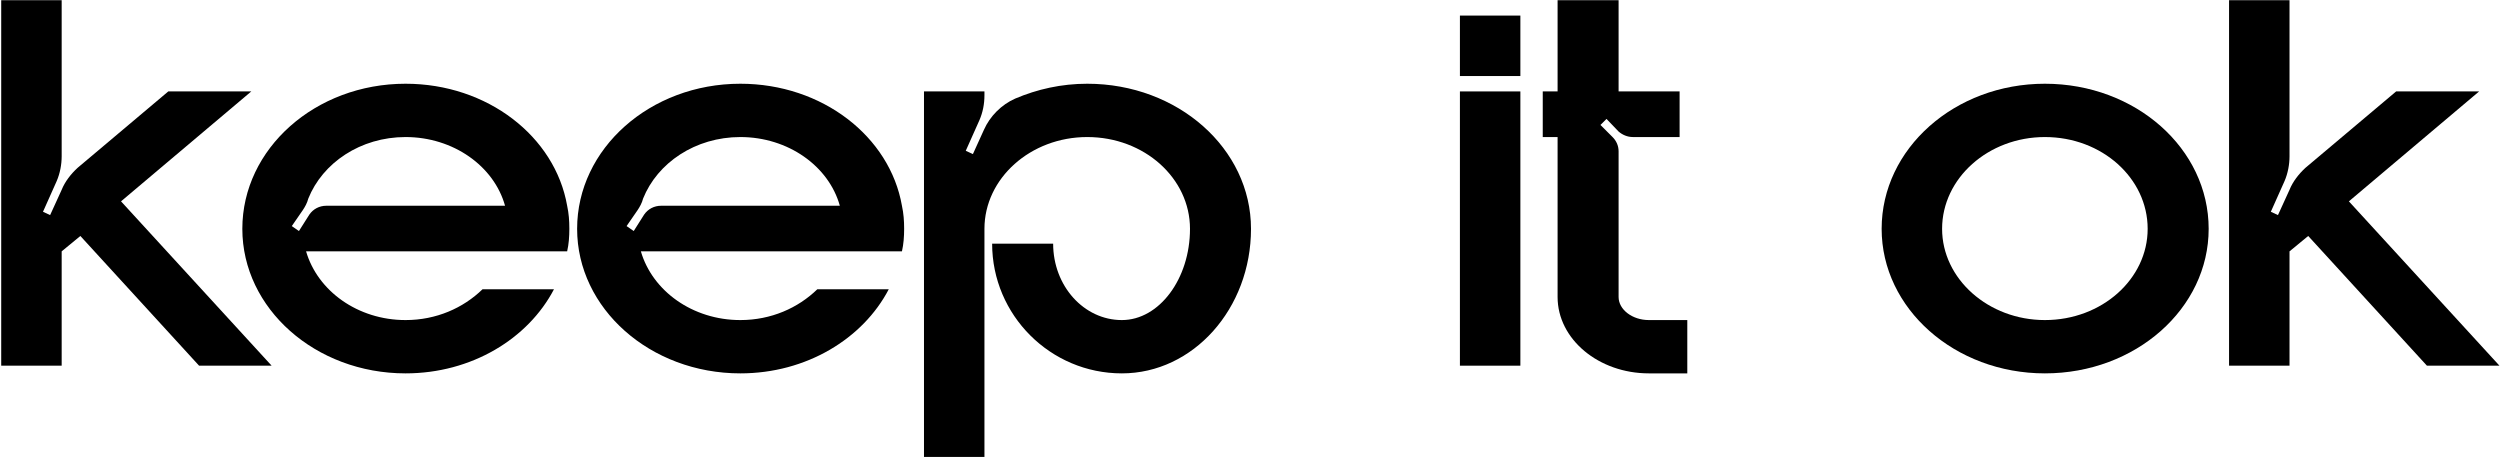<?xml version="1.0" encoding="UTF-8"?> <svg xmlns="http://www.w3.org/2000/svg" width="1431" height="262" viewBox="0 0 1431 262" fill="none"><path d="M1344.5 115.25L1430.69 209.314H1389.17L1321.22 135.07L1310.52 143.878V209.314H1275.91V0.109H1310.52V89.454C1310.52 94.173 1309.58 99.206 1307.69 103.611L1299.82 121.228L1303.91 123.115L1310.52 108.644C1312.41 103.925 1315.87 99.521 1319.64 96.06L1371.55 52.332H1419.05L1344.5 115.25Z" fill="black"></path><path d="M1170.49 47.93C1222.4 47.93 1264.24 85.052 1264.24 130.982C1264.24 176.598 1222.4 213.72 1170.49 213.72C1118.9 213.72 1077.05 176.598 1077.05 130.982C1077.05 85.052 1118.9 47.93 1170.49 47.93ZM1170.49 183.205C1203.21 183.205 1229.32 159.61 1229.32 130.982C1229.32 102.04 1203.21 78.445 1170.49 78.445C1138.09 78.445 1111.66 102.04 1111.66 130.982C1111.66 159.61 1138.09 183.205 1170.49 183.205Z" fill="black"></path><path d="M943.787 183.203H965.808V213.718H943.787C915.159 213.718 891.564 194.213 891.564 169.99V78.443H883.07V52.332H891.564V0.109H926.484V52.332H961.404V78.443H934.664C931.518 78.443 928.686 77.185 926.484 75.297L919.563 68.061L916.103 71.522L923.024 78.443C925.226 80.645 926.484 83.477 926.484 86.623V169.99C926.484 177.225 934.349 183.203 943.787 183.203Z" fill="black"></path><path d="M870.261 209.314H835.656V52.332H870.261V209.314ZM870.261 43.523H835.656V8.918H870.261V43.523Z" fill="black"></path><path d="M622.325 47.93C674.233 47.93 716.074 85.052 716.074 130.982C716.074 176.598 683.041 213.72 642.144 213.72C601.247 213.72 567.9 180.373 567.9 139.476H602.82C602.82 163.7 620.437 183.205 642.144 183.205C663.536 183.205 681.154 159.61 681.154 130.982C681.154 102.04 655.043 78.445 622.325 78.445C589.922 78.445 563.496 102.04 563.496 130.982V261.538H528.891V52.334H563.496V54.536C563.496 59.57 562.552 64.288 560.665 68.693L552.8 86.31L556.889 88.198L563.181 74.356C566.642 66.491 573.248 59.884 581.113 56.424C593.697 51.076 607.539 47.93 622.325 47.93Z" fill="black"></path><path d="M517.527 130.982C517.527 135.387 517.212 139.791 516.268 143.881H366.837C373.443 166.531 396.408 183.205 423.778 183.205C441.395 183.205 456.81 176.284 467.821 165.588H508.718C493.932 193.901 461.529 213.72 423.778 213.72C372.185 213.72 330.344 176.598 330.344 130.982C330.344 85.052 372.185 47.93 423.778 47.93C470.652 47.93 509.347 78.131 516.268 117.769C517.212 122.174 517.527 126.263 517.527 130.982ZM378.477 117.769H480.719C474.427 95.119 451.148 78.445 423.778 78.445C397.981 78.445 376.274 93.231 368.095 113.68C367.466 116.196 366.207 118.399 364.949 120.286L358.657 129.409L362.747 132.241L368.724 122.803C370.926 119.657 374.387 117.769 378.477 117.769Z" fill="black"></path><path d="M325.894 130.982C325.894 135.387 325.579 139.791 324.636 143.881H175.204C181.81 166.531 204.776 183.205 232.145 183.205C249.762 183.205 265.177 176.284 276.188 165.588H317.085C302.299 193.901 269.896 213.72 232.145 213.72C180.552 213.72 138.711 176.598 138.711 130.982C138.711 85.052 180.552 47.93 232.145 47.93C279.02 47.93 317.714 78.131 324.636 117.769C325.579 122.174 325.894 126.263 325.894 130.982ZM186.844 117.769H289.086C282.795 95.119 259.515 78.445 232.145 78.445C206.348 78.445 184.642 93.231 176.462 113.68C175.833 116.196 174.575 118.399 173.316 120.286L167.024 129.409L171.114 132.241L177.091 122.803C179.293 119.657 182.754 117.769 186.844 117.769Z" fill="black"></path><path d="M69.277 115.25L155.475 209.314H113.949L45.997 135.07L35.301 143.878V209.314H0.695V0.109H35.301V89.454C35.301 94.173 34.357 99.206 32.469 103.611L24.604 121.228L28.694 123.115L35.301 108.644C37.188 103.925 40.649 99.521 44.424 96.06L96.332 52.332H143.835L69.277 115.25Z" fill="black"></path></svg> 